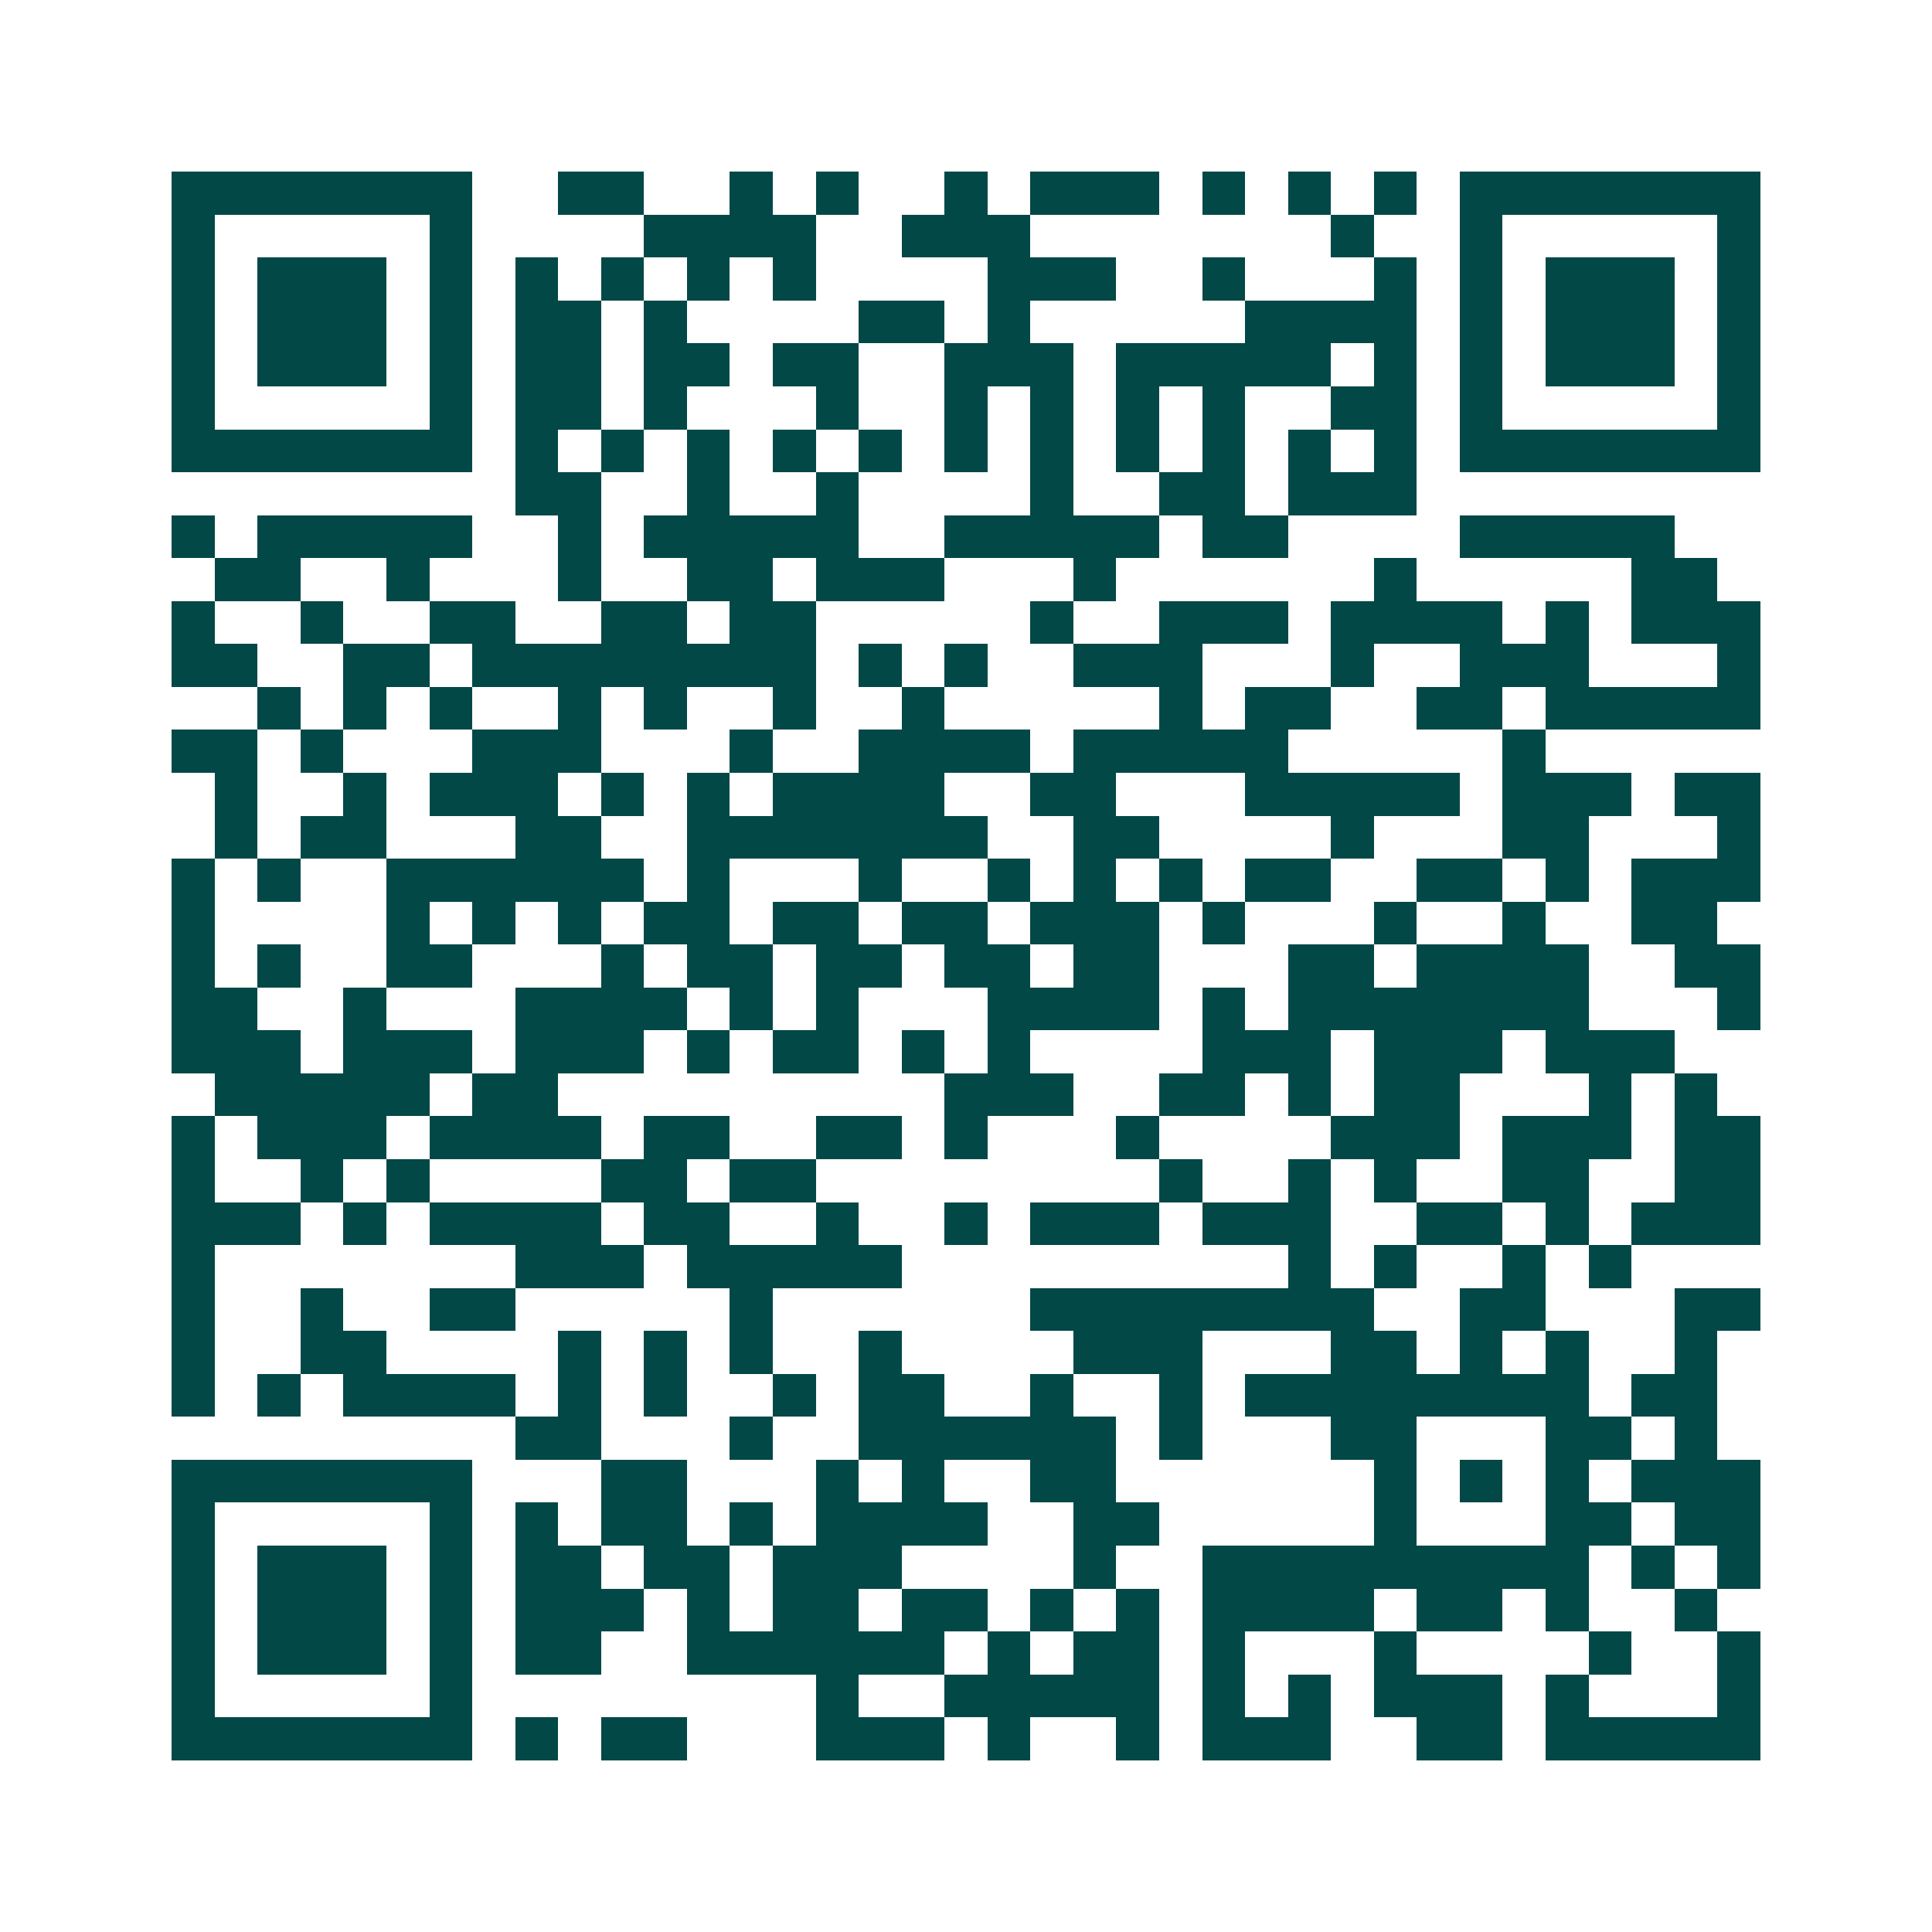 <svg xmlns="http://www.w3.org/2000/svg" width="200" height="200" viewBox="0 0 45 45" shape-rendering="crispEdges"><path fill="#ffffff" d="M0 0h45v45H0z"/><path stroke="#014847" d="M4 4.5h7m2 0h2m2 0h1m1 0h1m2 0h1m1 0h3m1 0h1m1 0h1m1 0h1m1 0h7M4 5.5h1m5 0h1m4 0h4m2 0h3m7 0h1m2 0h1m5 0h1M4 6.5h1m1 0h3m1 0h1m1 0h1m1 0h1m1 0h1m1 0h1m4 0h3m2 0h1m3 0h1m1 0h1m1 0h3m1 0h1M4 7.5h1m1 0h3m1 0h1m1 0h2m1 0h1m4 0h2m1 0h1m5 0h4m1 0h1m1 0h3m1 0h1M4 8.5h1m1 0h3m1 0h1m1 0h2m1 0h2m1 0h2m2 0h3m1 0h5m1 0h1m1 0h1m1 0h3m1 0h1M4 9.5h1m5 0h1m1 0h2m1 0h1m3 0h1m2 0h1m1 0h1m1 0h1m1 0h1m2 0h2m1 0h1m5 0h1M4 10.5h7m1 0h1m1 0h1m1 0h1m1 0h1m1 0h1m1 0h1m1 0h1m1 0h1m1 0h1m1 0h1m1 0h1m1 0h7M12 11.5h2m2 0h1m2 0h1m4 0h1m2 0h2m1 0h3M4 12.5h1m1 0h5m2 0h1m1 0h5m2 0h5m1 0h2m4 0h5M5 13.5h2m2 0h1m3 0h1m2 0h2m1 0h3m3 0h1m6 0h1m5 0h2M4 14.5h1m2 0h1m2 0h2m2 0h2m1 0h2m5 0h1m2 0h3m1 0h4m1 0h1m1 0h3M4 15.5h2m2 0h2m1 0h8m1 0h1m1 0h1m2 0h3m3 0h1m2 0h3m3 0h1M6 16.5h1m1 0h1m1 0h1m2 0h1m1 0h1m2 0h1m2 0h1m5 0h1m1 0h2m2 0h2m1 0h5M4 17.5h2m1 0h1m3 0h3m3 0h1m2 0h4m1 0h5m5 0h1M5 18.5h1m2 0h1m1 0h3m1 0h1m1 0h1m1 0h4m2 0h2m3 0h5m1 0h3m1 0h2M5 19.5h1m1 0h2m3 0h2m2 0h7m2 0h2m4 0h1m3 0h2m3 0h1M4 20.5h1m1 0h1m2 0h6m1 0h1m3 0h1m2 0h1m1 0h1m1 0h1m1 0h2m2 0h2m1 0h1m1 0h3M4 21.5h1m4 0h1m1 0h1m1 0h1m1 0h2m1 0h2m1 0h2m1 0h3m1 0h1m3 0h1m2 0h1m2 0h2M4 22.5h1m1 0h1m2 0h2m3 0h1m1 0h2m1 0h2m1 0h2m1 0h2m3 0h2m1 0h4m2 0h2M4 23.5h2m2 0h1m3 0h4m1 0h1m1 0h1m3 0h4m1 0h1m1 0h7m3 0h1M4 24.5h3m1 0h3m1 0h3m1 0h1m1 0h2m1 0h1m1 0h1m4 0h3m1 0h3m1 0h3M5 25.5h5m1 0h2m9 0h3m2 0h2m1 0h1m1 0h2m3 0h1m1 0h1M4 26.5h1m1 0h3m1 0h4m1 0h2m2 0h2m1 0h1m3 0h1m4 0h3m1 0h3m1 0h2M4 27.5h1m2 0h1m1 0h1m4 0h2m1 0h2m8 0h1m2 0h1m1 0h1m2 0h2m2 0h2M4 28.5h3m1 0h1m1 0h4m1 0h2m2 0h1m2 0h1m1 0h3m1 0h3m2 0h2m1 0h1m1 0h3M4 29.5h1m7 0h3m1 0h5m9 0h1m1 0h1m2 0h1m1 0h1M4 30.5h1m2 0h1m2 0h2m5 0h1m6 0h8m2 0h2m3 0h2M4 31.5h1m2 0h2m4 0h1m1 0h1m1 0h1m2 0h1m4 0h3m3 0h2m1 0h1m1 0h1m2 0h1M4 32.5h1m1 0h1m1 0h4m1 0h1m1 0h1m2 0h1m1 0h2m2 0h1m2 0h1m1 0h8m1 0h2M12 33.5h2m3 0h1m2 0h6m1 0h1m3 0h2m3 0h2m1 0h1M4 34.5h7m3 0h2m3 0h1m1 0h1m2 0h2m6 0h1m1 0h1m1 0h1m1 0h3M4 35.5h1m5 0h1m1 0h1m1 0h2m1 0h1m1 0h4m2 0h2m5 0h1m3 0h2m1 0h2M4 36.5h1m1 0h3m1 0h1m1 0h2m1 0h2m1 0h3m4 0h1m2 0h9m1 0h1m1 0h1M4 37.5h1m1 0h3m1 0h1m1 0h3m1 0h1m1 0h2m1 0h2m1 0h1m1 0h1m1 0h4m1 0h2m1 0h1m2 0h1M4 38.5h1m1 0h3m1 0h1m1 0h2m2 0h6m1 0h1m1 0h2m1 0h1m3 0h1m4 0h1m2 0h1M4 39.5h1m5 0h1m8 0h1m2 0h5m1 0h1m1 0h1m1 0h3m1 0h1m3 0h1M4 40.5h7m1 0h1m1 0h2m3 0h3m1 0h1m2 0h1m1 0h3m2 0h2m1 0h5"/></svg>
